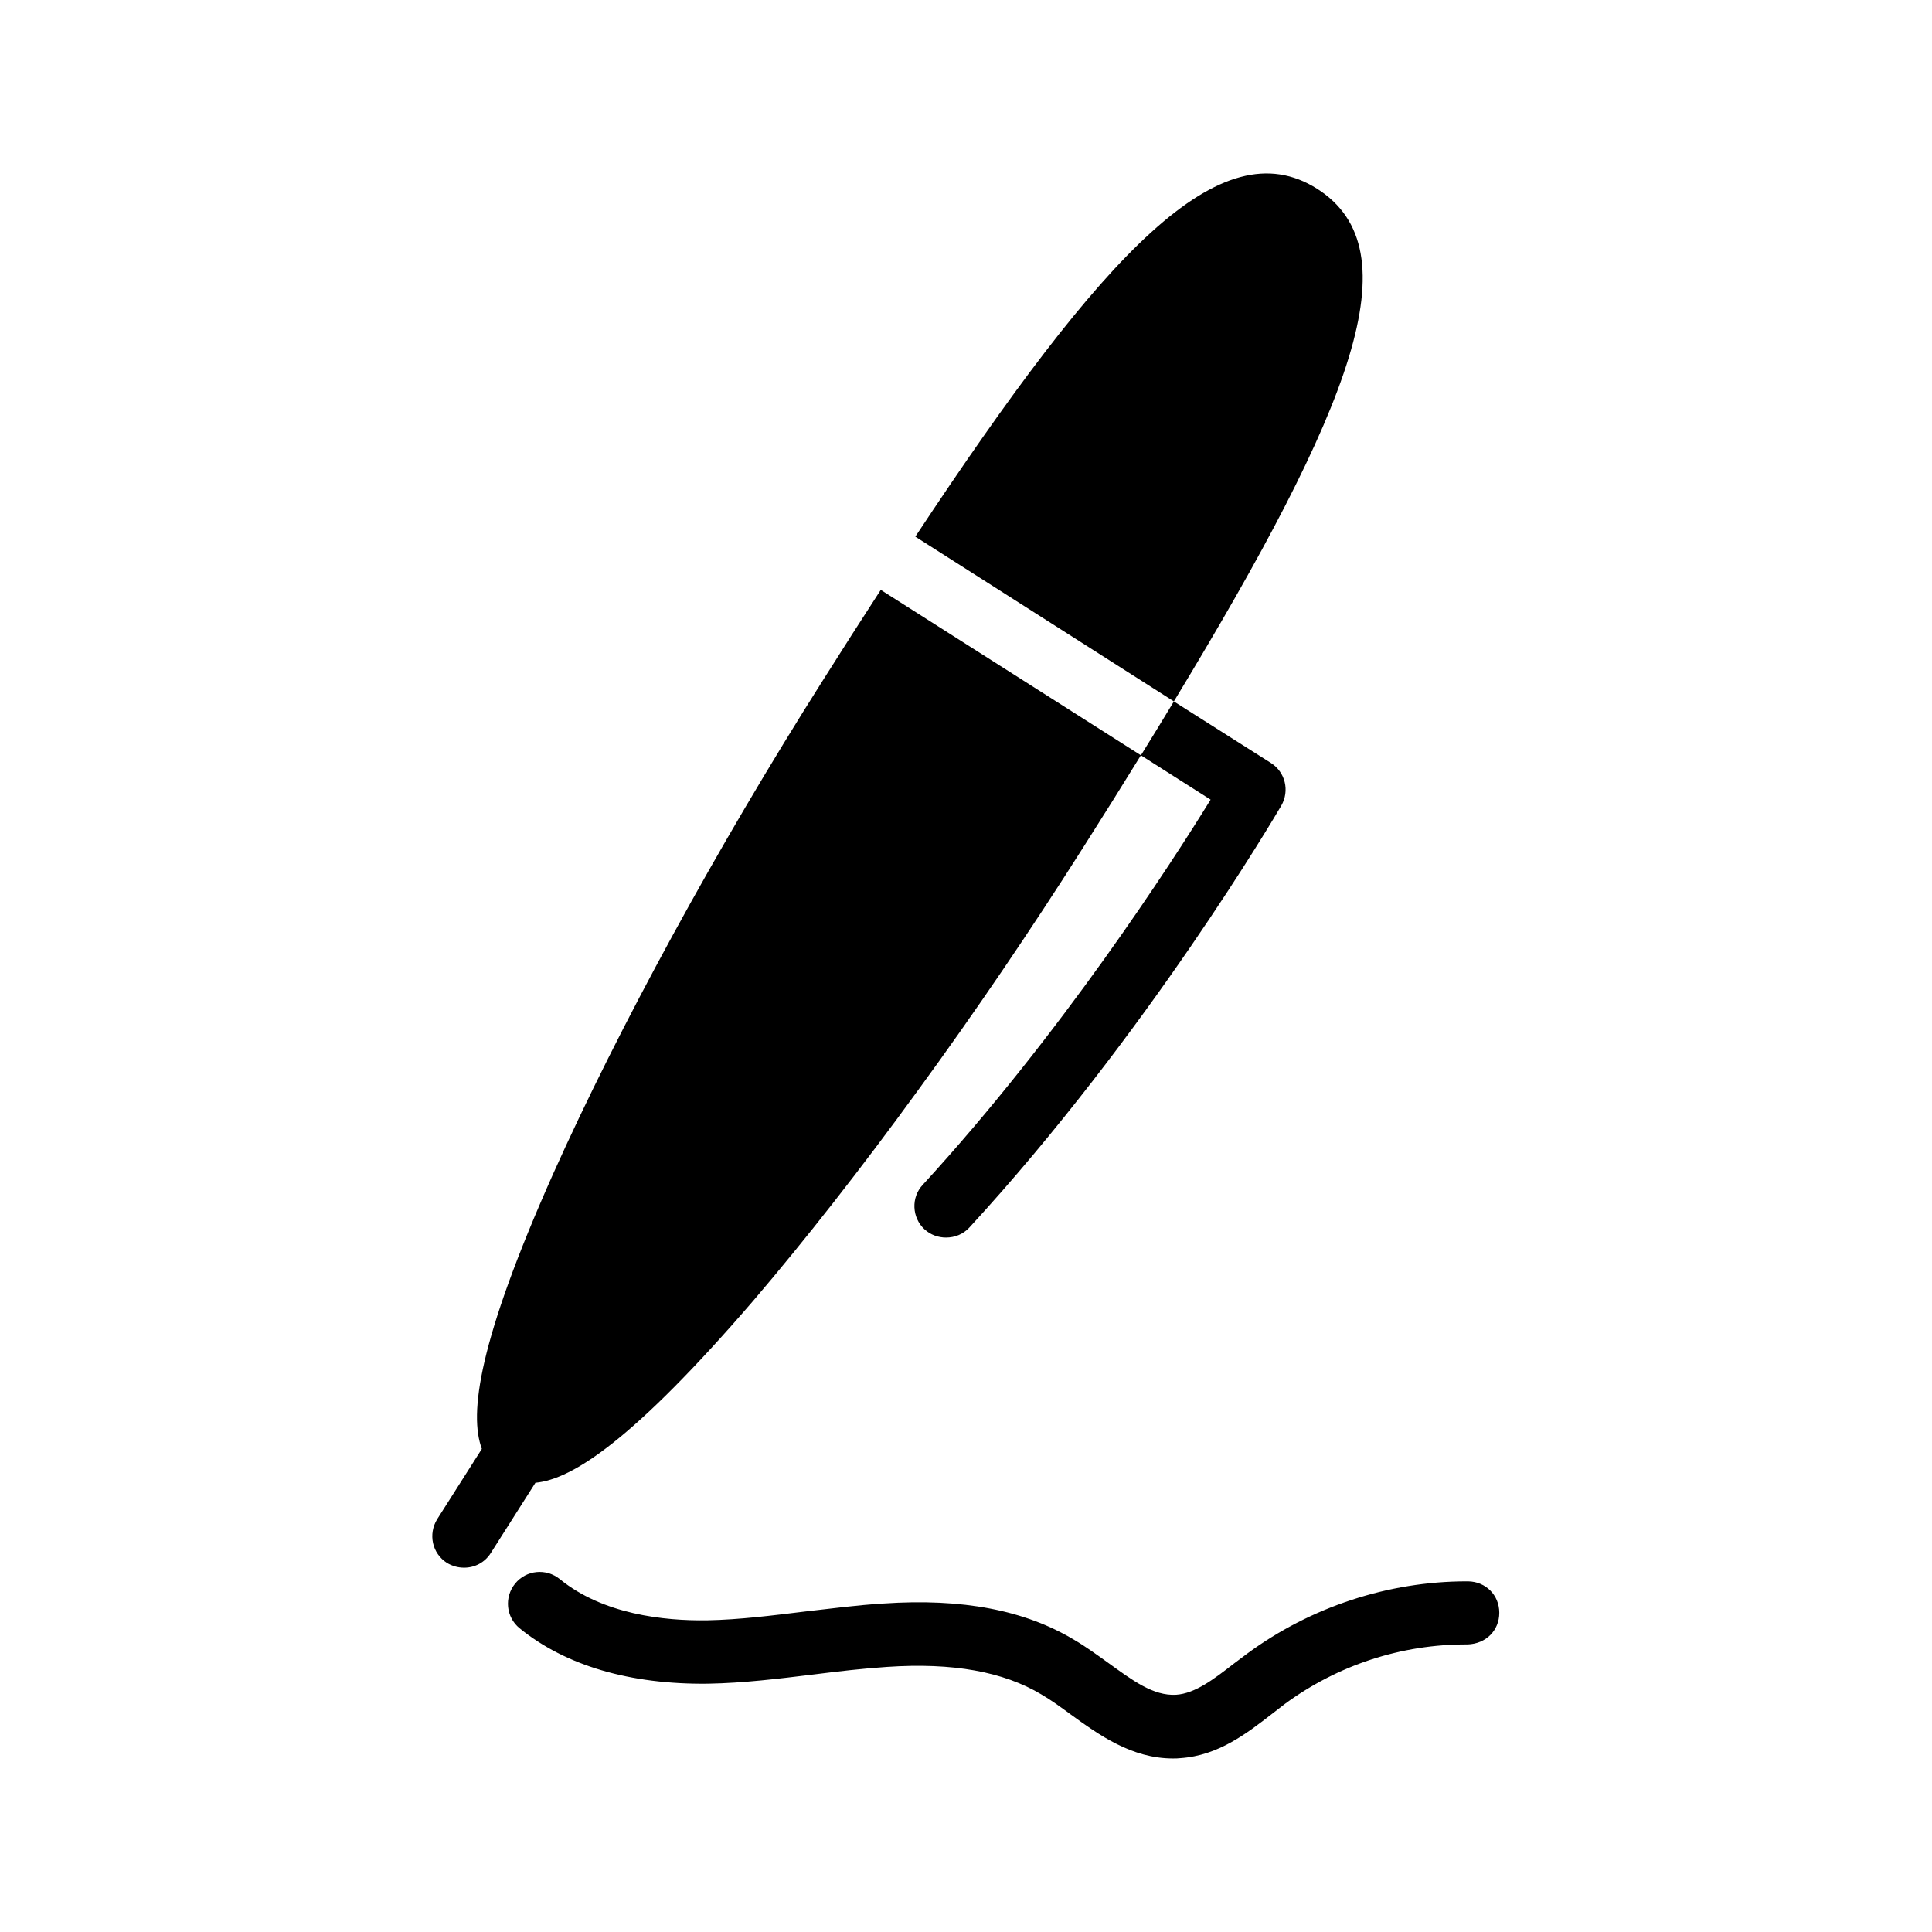 <?xml version="1.0" encoding="UTF-8"?>
<!-- Uploaded to: ICON Repo, www.svgrepo.com, Generator: ICON Repo Mixer Tools -->
<svg fill="#000000" width="800px" height="800px" version="1.1" viewBox="144 144 512 512" xmlns="http://www.w3.org/2000/svg">
 <g>
  <path d="m274.05 555.59 11.84-18.641c9.824-0.922 26.031-11.418 57.77-48.281 13.77-16.121 28.633-35.098 43.578-55.672 15.031-20.57 29.977-42.57 44.082-64.824 5.289-8.312 10.328-16.375 15.031-24.016l-68.938-43.832c-4.953 7.641-10.078 15.617-15.367 24.016-28.129 44.418-54.16 92.113-71.457 130.74-19.816 44.418-22.336 63.648-18.895 72.883l-11.84 18.641c-2.434 3.945-1.344 9.07 2.602 11.586 1.426 0.84 2.938 1.258 4.535 1.258 2.777 0.008 5.461-1.336 7.059-3.856z"/>
  <path d="m493.04 194.02c-25.527-16.121-56.176 16.121-106.47 92.195l68.52 43.664c47.359-78.09 63.562-119.57 37.953-135.86z"/>
  <path d="m388.58 457.94c-3.191 3.359-2.938 8.734 0.418 11.84 1.68 1.512 3.695 2.184 5.711 2.184 2.266 0 4.535-0.84 6.215-2.688 47.105-51.219 81.199-109.33 82.625-111.76 2.266-3.945 1.09-8.902-2.769-11.336l-25.695-16.289c-2.769 4.617-5.711 9.406-8.734 14.273l18.473 11.754c-10.496 17.047-39.715 62.223-76.242 102.02z"/>
  <path d="m533.09 563.07h-0.418c-20.738 0-41.312 6.801-58.023 19.062-1.258 0.922-2.434 1.848-3.695 2.769-5.289 4.113-10.242 7.894-15.281 8.23-6.047 0.336-11.504-3.777-18.137-8.566-2.938-2.098-5.793-4.199-8.816-5.961-13.098-7.894-29.641-11.082-50.633-9.656-6.969 0.418-13.855 1.344-20.57 2.098-8.984 1.09-17.465 2.184-26.113 2.352-11.504 0.168-27.625-1.594-39.047-10.914-3.609-2.938-8.902-2.434-11.84 1.176s-2.434 8.902 1.176 11.84c12.176 9.91 29.305 14.945 49.961 14.695 9.488-0.168 18.895-1.344 27.879-2.434 6.719-0.84 13.098-1.594 19.566-2.016 17.383-1.176 30.816 1.258 40.891 7.305 2.602 1.512 5.121 3.359 7.641 5.207 7.641 5.543 16.289 11.754 27.207 11.754 0.672 0 1.344 0 1.93-0.082 10.078-0.672 17.633-6.551 24.352-11.754 1.09-0.84 2.266-1.762 3.359-2.602 13.938-10.242 30.816-15.871 48.449-15.785 4.871-0.168 8.398-3.695 8.398-8.398-0.008-4.711-3.617-8.238-8.234-8.32z"/>
 </g>
</svg>
